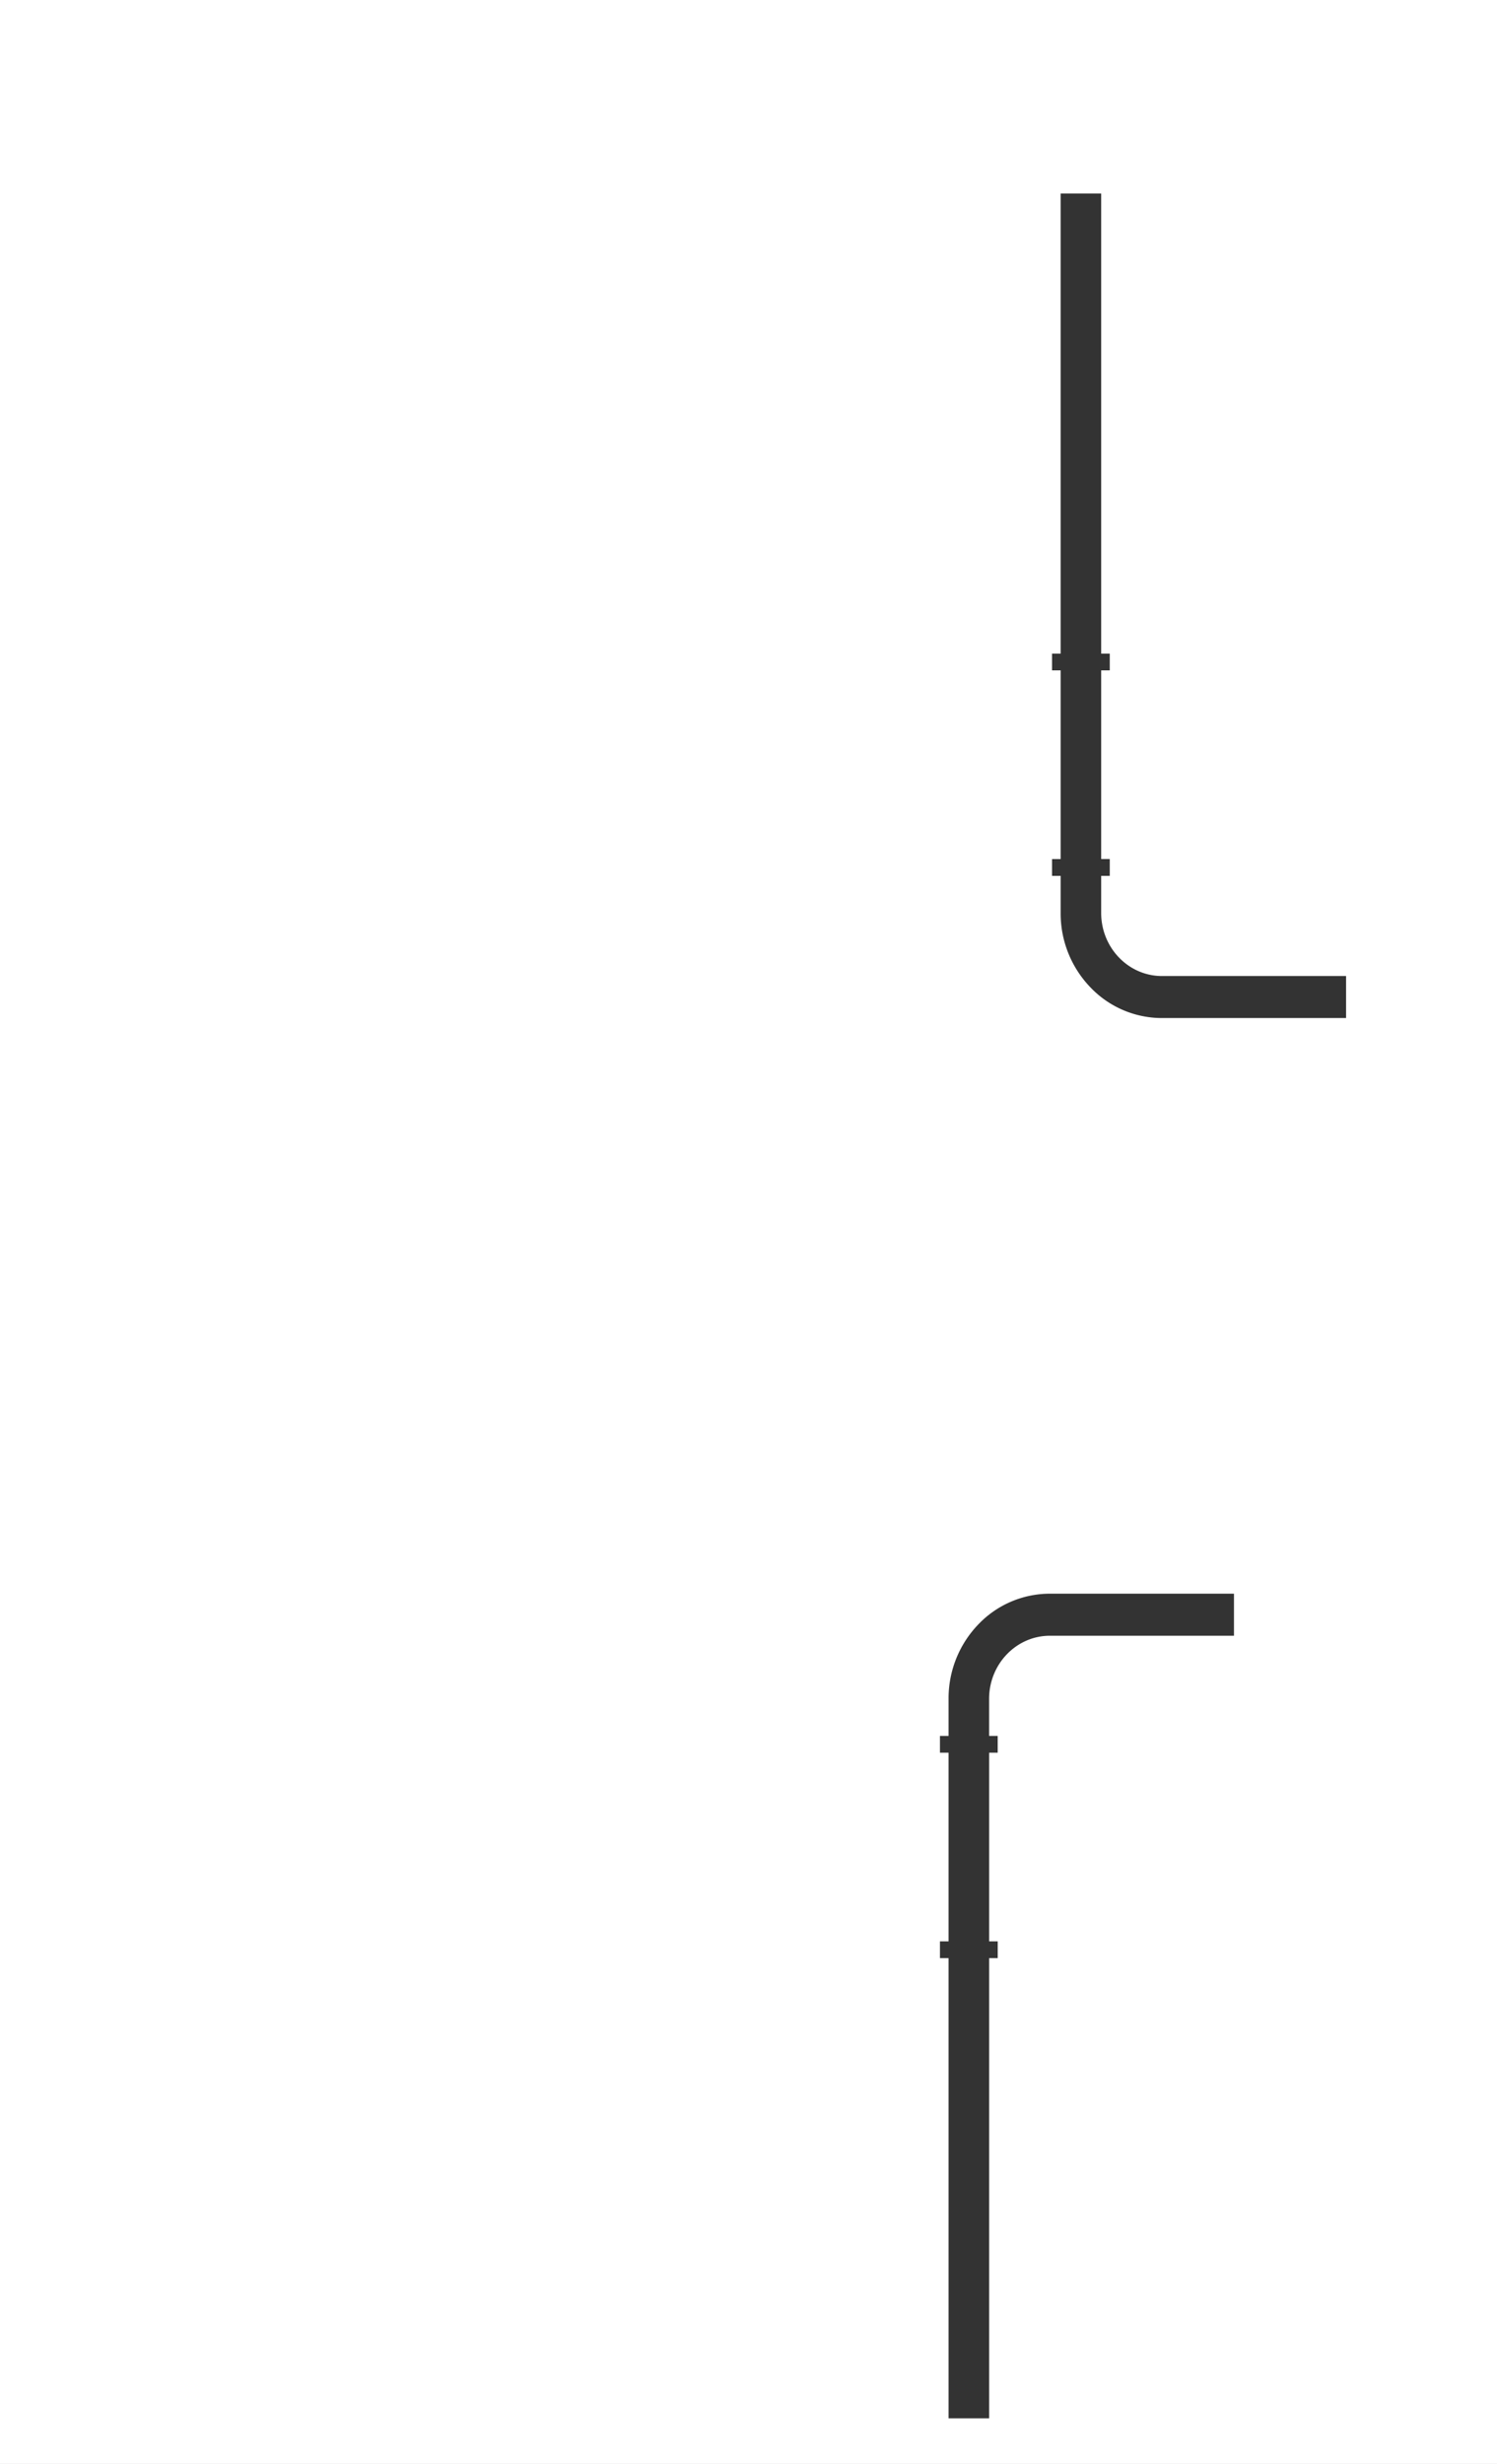 <?xml version="1.0" encoding="UTF-8"?> <svg xmlns="http://www.w3.org/2000/svg" viewBox="0 0 750.68 1235.04"><rect x="0" y="0" width="750.68" height="1235.04" fill="#333333" stroke="none"/> <defs> <style>.cls-1{fill:#fff;}</style> </defs> <g id="Слой_2" data-name="Слой 2"> <g id="Слой_1-2" data-name="Слой 1"> <g id="Слой_2-2" data-name="Слой 2"> <path class="cls-1" d="M0,0V1235H750.68V0ZM618.78,819.88H526.47c-16.81,0-30.48,14.18-30.48,31.62v18.59h4.31v8.4H496v94.57h4.31v8.4H496v230.65H475.67V981.46h-4.32v-8.4h4.32V878.49h-4.32v-8.4h4.32V851.5a53.36,53.36,0,0,1,14.88-37.27,49.56,49.56,0,0,1,35.92-15.43h92.31ZM675,510.27H582.67a49.56,49.56,0,0,1-35.92-15.43,53.36,53.36,0,0,1-14.88-37.27V439h-4.32v-8.4h4.32V336h-4.32v-8.39h4.32V97h20.32V327.62h4.31V336h-4.31v94.57h4.31V439h-4.31v18.59c0,17.44,13.67,31.62,30.48,31.62H675Z"></path> </g> </g> </g> </svg> 